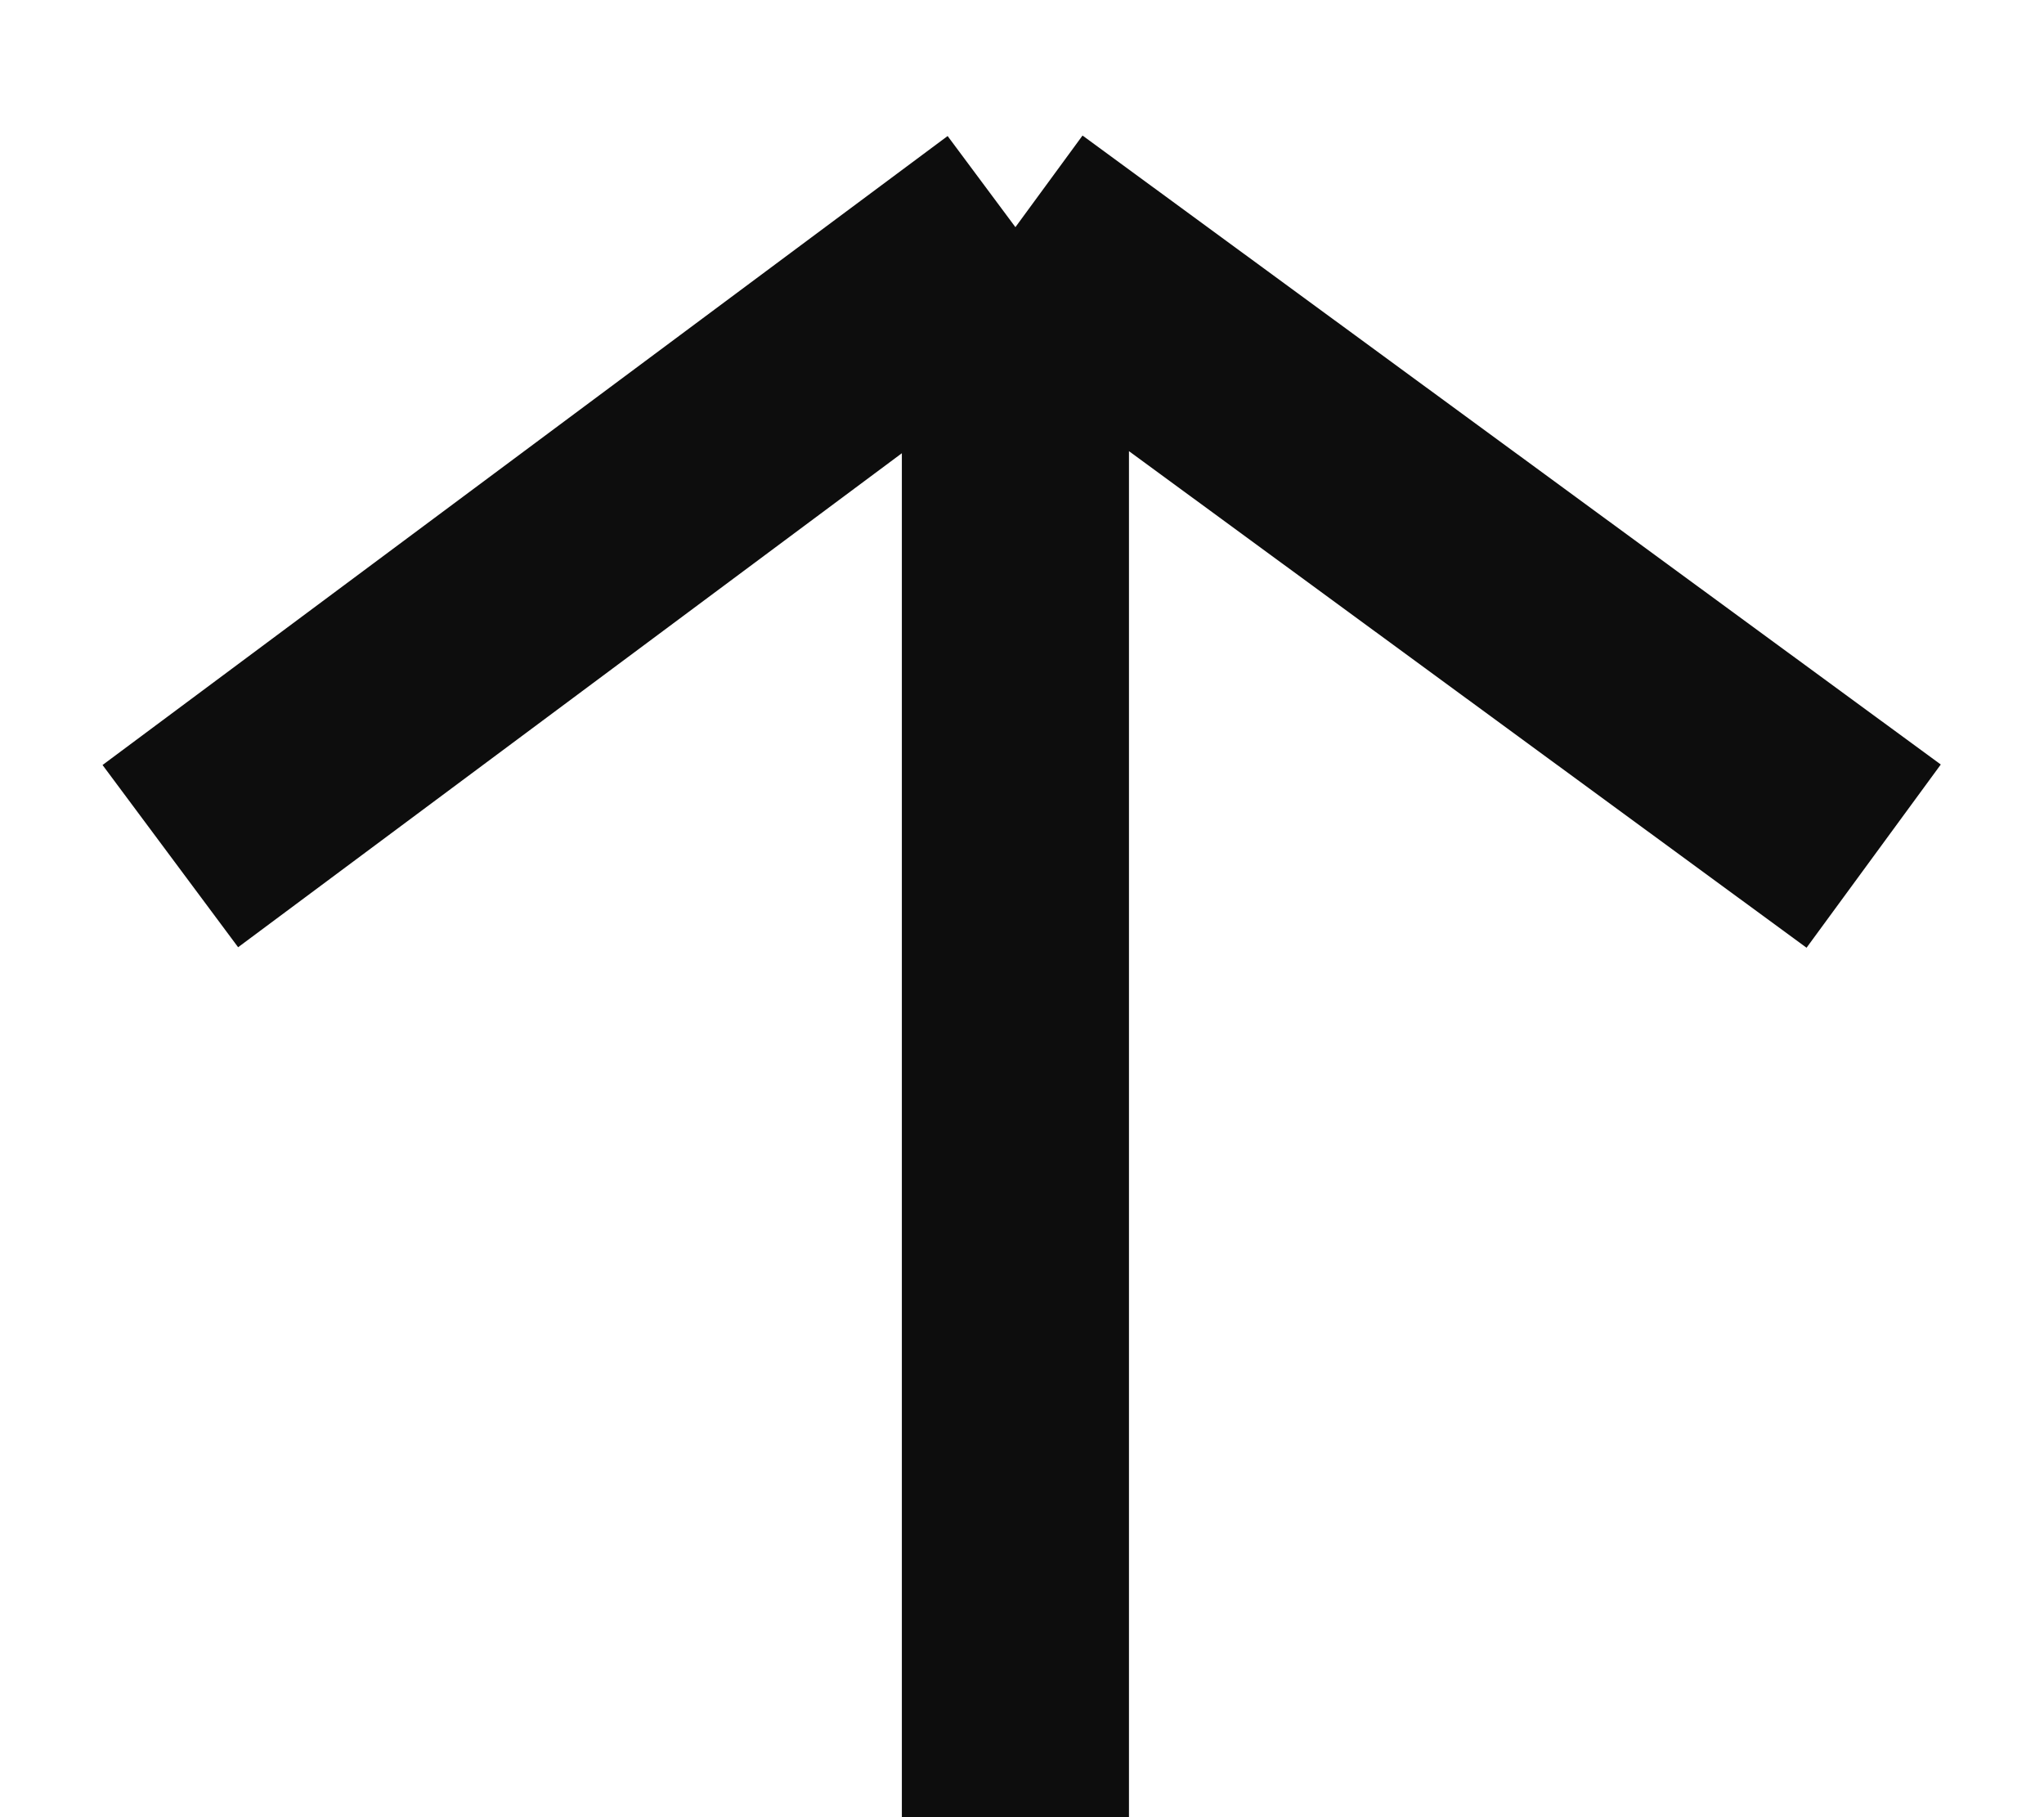 <svg width="18" height="16" viewBox="0 0 18 16" fill="none" xmlns="http://www.w3.org/2000/svg">
<path d="M8.942 16L8.942 2M8.942 2L16.5 7.538M8.942 2L1.5 7.538" stroke="#0D0D0D" stroke-width="2"/>
</svg>
